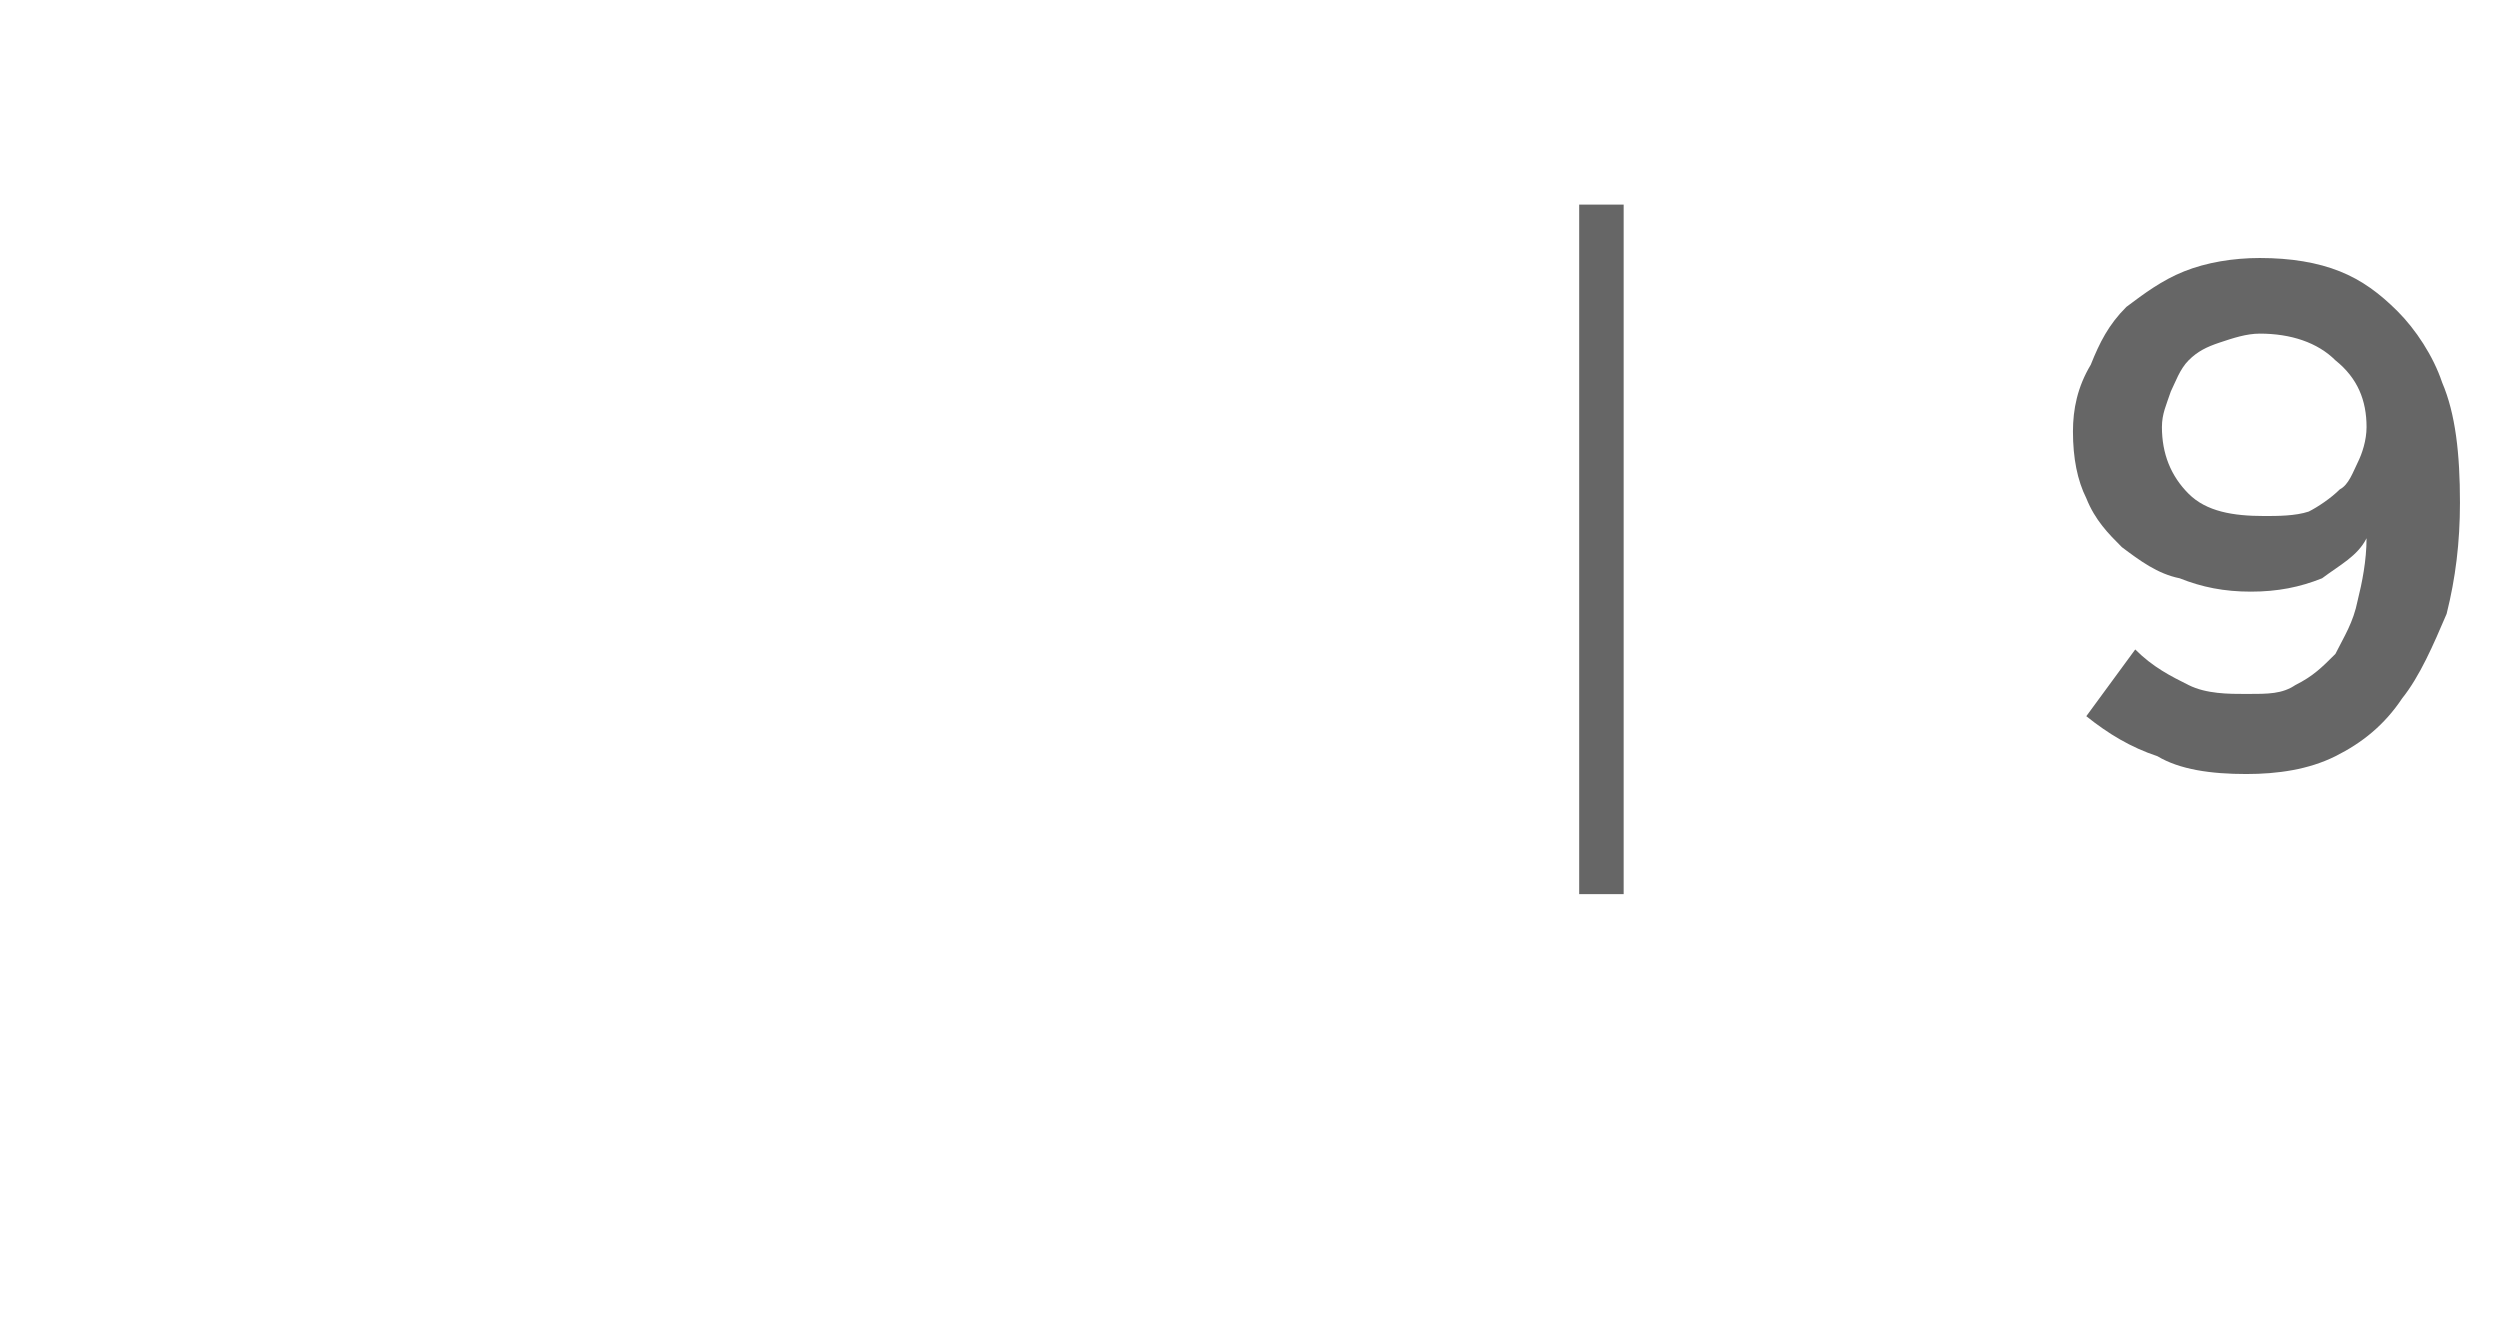 <?xml version="1.0" standalone="no"?><!DOCTYPE svg PUBLIC "-//W3C//DTD SVG 1.1//EN" "http://www.w3.org/Graphics/SVG/1.1/DTD/svg11.dtd"><svg xmlns="http://www.w3.org/2000/svg" version="1.1" width="56.2px" height="30.2px" viewBox="0 -4 56.2 30.2" style="top:-4px"><desc>| 9</desc><defs/><g id="Polygon31666"><path d="m36.5.6l0 15.5l-1 0l0-15.5l1 0zm14.4 7c.3 0 .7 0 1-.1c.2-.1.5-.3.7-.5c.2-.1.3-.4.4-.6c.1-.2.2-.5.2-.8c0 0 0 0 0 0c0-.6-.2-1.1-.7-1.5c-.4-.4-1-.6-1.7-.6c-.3 0-.6.1-.9.2c-.3.1-.5.2-.7.4c-.2.2-.3.5-.4.7c-.1.3-.2.5-.2.8c0 0 0 0 0 0c0 .6.2 1.1.6 1.5c.4.4 1 .5 1.7.5zm-.4 5.8c-.8 0-1.5-.1-2-.4c-.6-.2-1.1-.5-1.6-.9c0 0 1.1-1.5 1.1-1.5c.4.4.8.6 1.2.8c.4.2.9.2 1.3.2c.5 0 .8 0 1.1-.2c.4-.2.6-.4.9-.7c.2-.4.4-.7.5-1.2c.1-.4.2-.9.2-1.4c-.2.4-.6.6-1 .9c-.5.2-1 .3-1.6.3c-.6 0-1.1-.1-1.6-.3c-.5-.1-.9-.4-1.3-.7c-.3-.3-.6-.6-.8-1.1c-.2-.4-.3-.9-.3-1.5c0 0 0 0 0 0c0-.5.1-1 .4-1.5c.2-.5.4-.9.8-1.3c.4-.3.8-.6 1.3-.8c.5-.2 1.1-.3 1.7-.3c.7 0 1.3.1 1.8.3c.5.2.9.5 1.3.9c.4.4.8 1 1 1.6c.3.7.4 1.6.4 2.7c0 0 0 0 0 0c0 .9-.1 1.7-.3 2.5c-.3.7-.6 1.4-1 1.9c-.4.6-.9 1-1.5 1.3c-.6.3-1.3.4-2 .4z" stroke="none" fill="#666666"/></g></svg>